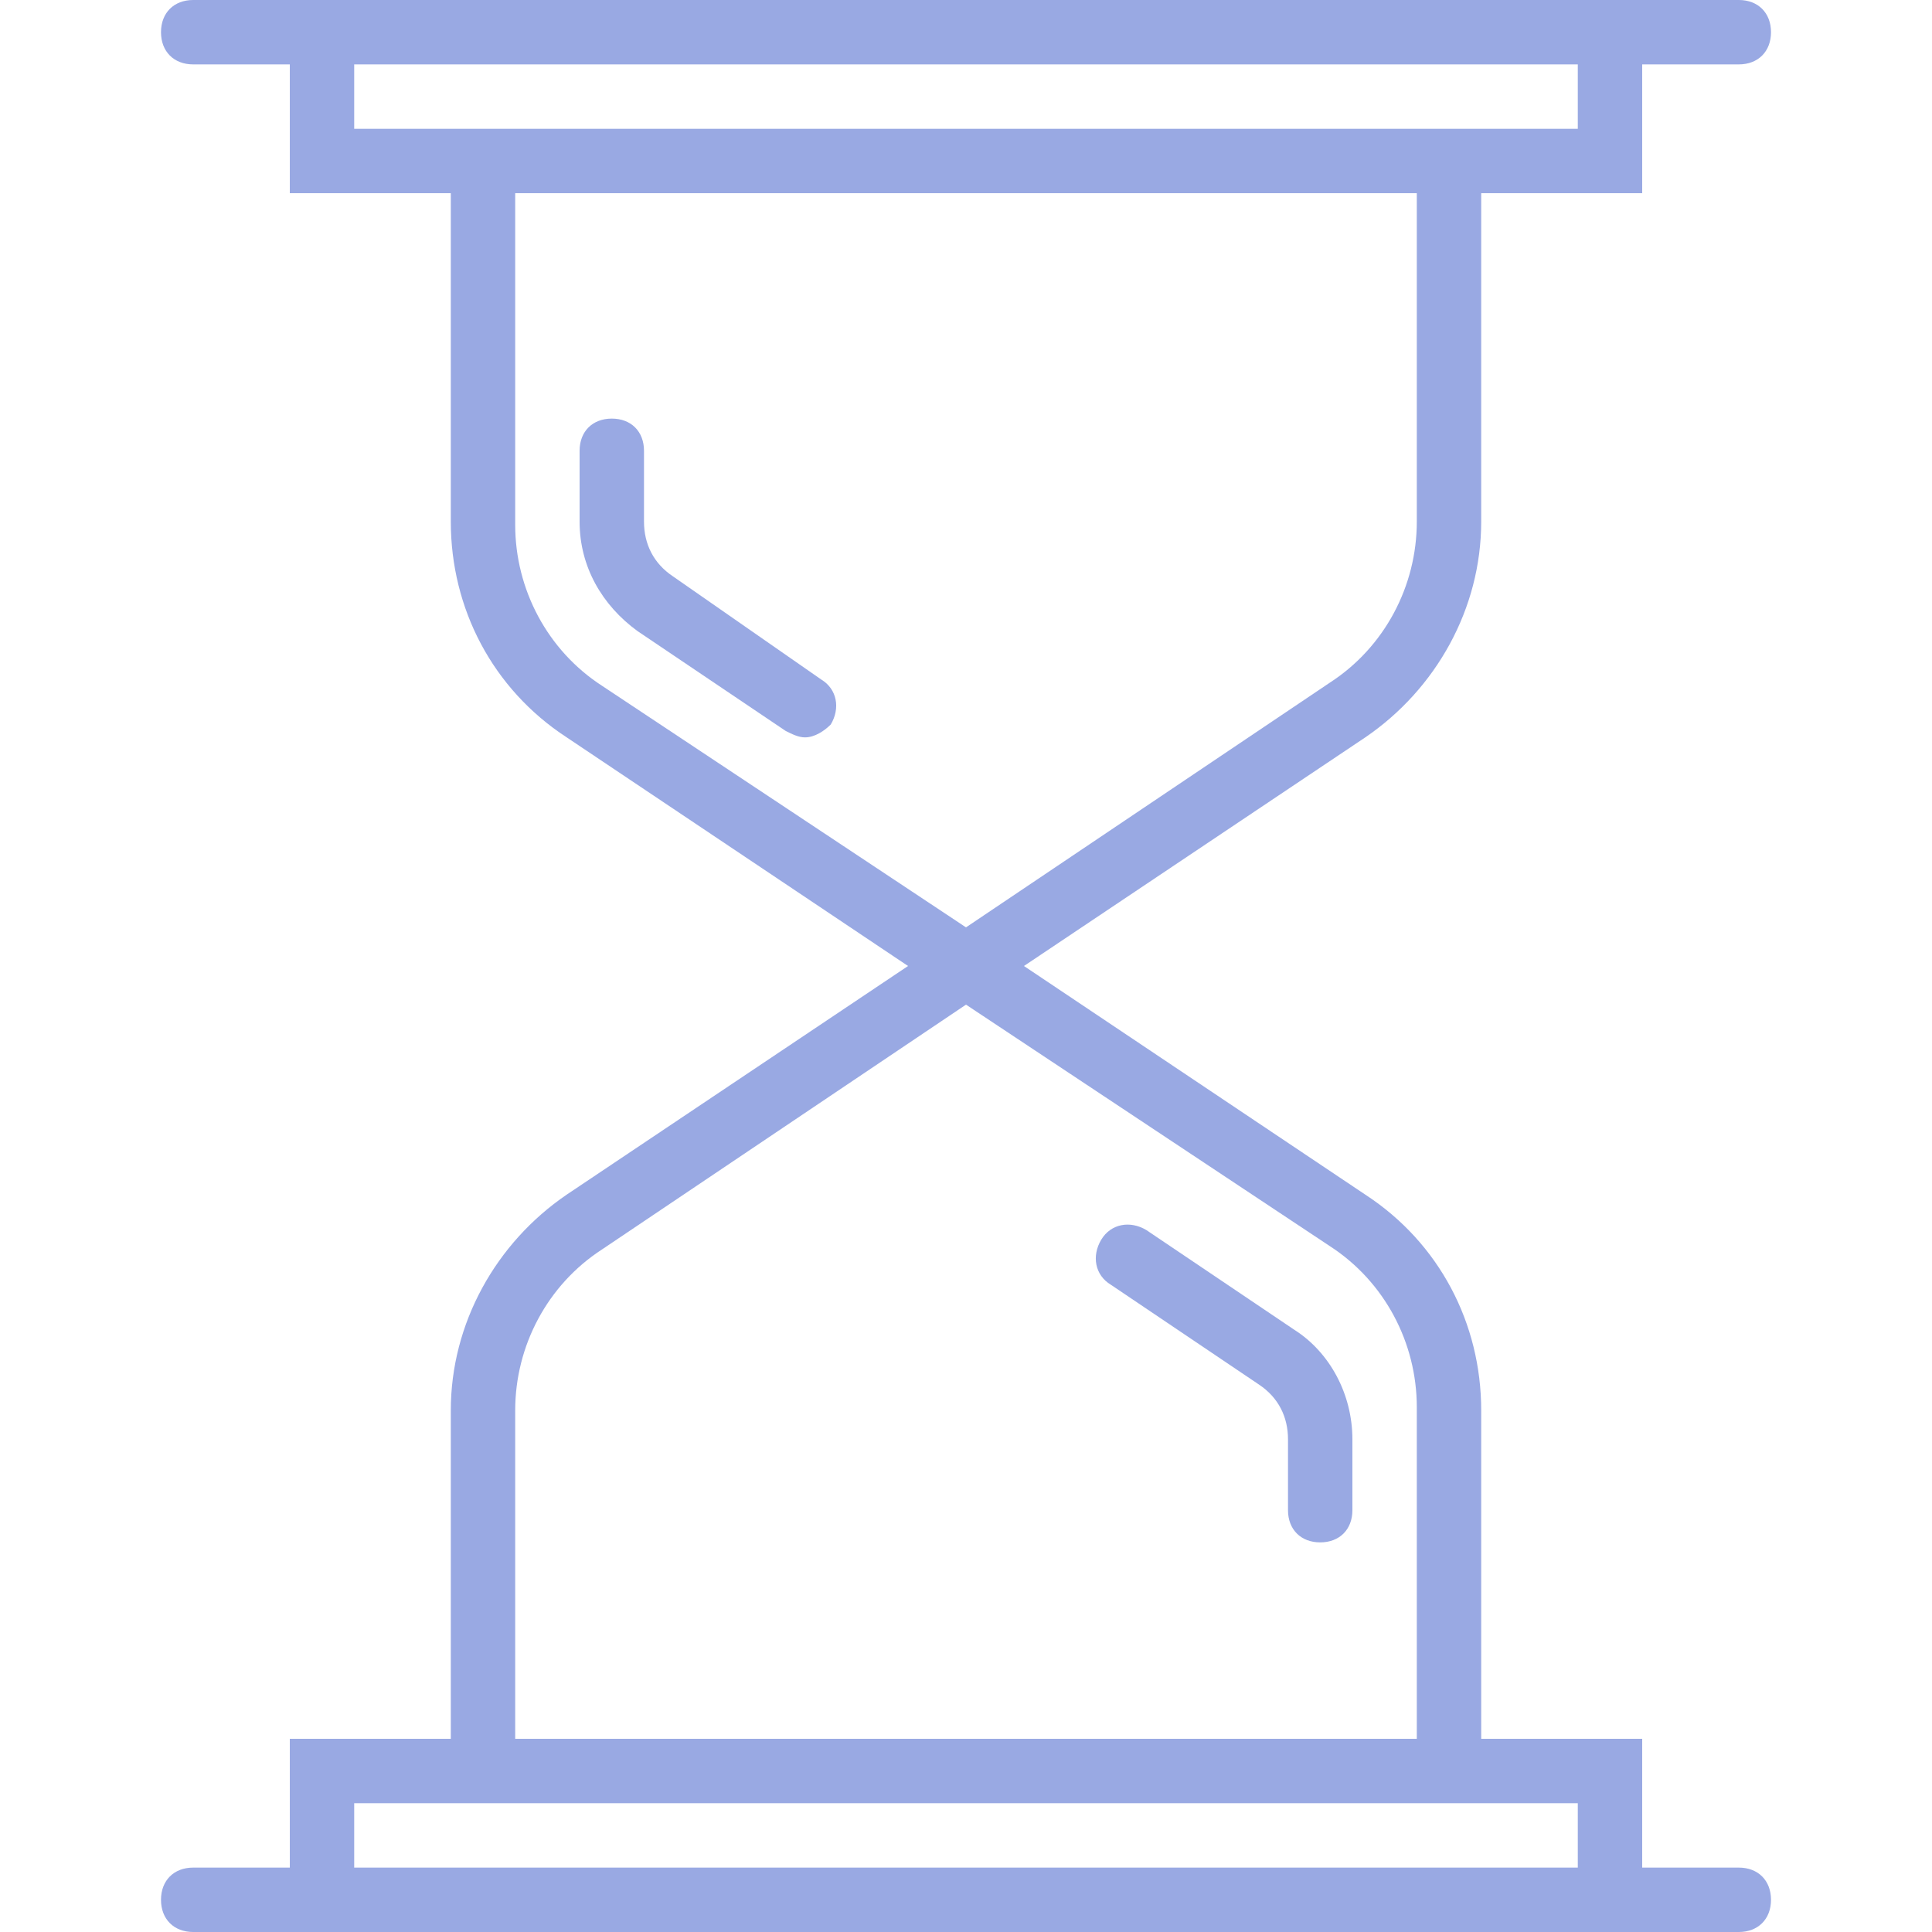 <?xml version="1.0" encoding="utf-8"?>
<!-- Generator: Adobe Illustrator 22.0.1, SVG Export Plug-In . SVG Version: 6.00 Build 0)  -->
<svg version="1.1" id="Capa_1" xmlns="http://www.w3.org/2000/svg" xmlns:xlink="http://www.w3.org/1999/xlink" x="0px" y="0px"
	 viewBox="0 0 60 60" style="enable-background:new 0 0 60 60;" xml:space="preserve">
<style type="text/css">
	.st0{fill:#99A9E3;}
</style>
<g>
	<path class="st0" d="M54,58h-3v-4h-5V43.8c0-2.7-1.3-5.2-3.6-6.7L31.8,30l10.6-7.1c2.2-1.5,3.6-4,3.6-6.7V6h5V2h3c0.6,0,1-0.4,1-1
		s-0.4-1-1-1h-3h-1H10H9H6C5.4,0,5,0.4,5,1s0.4,1,1,1h3v4h5v10.2c0,2.7,1.3,5.2,3.6,6.7L28.2,30l-10.6,7.1c-2.2,1.5-3.6,4-3.6,6.7
		V54H9v4H6c-0.6,0-1,0.4-1,1s0.4,1,1,1h3h1h40h1h3c0.6,0,1-0.4,1-1S54.6,58,54,58z M11,4V2h38v2h-3H14H11z M18.7,21.3
		c-1.7-1.1-2.7-3-2.7-5V6h28v10.2c0,2-1,3.9-2.7,5L30,28.8L18.7,21.3z M16,43.8c0-2,1-3.9,2.7-5L30,31.2l11.3,7.5
		c1.7,1.1,2.7,3,2.7,5V54H16V43.8z M11,56h3h32h3v2H11V56z"/>
	<path class="st0" d="M20.9,17.9c-0.6-0.4-0.9-1-0.9-1.7V14c0-0.6-0.4-1-1-1s-1,0.4-1,1v2.2c0,1.4,0.7,2.6,1.8,3.4l4.6,3.1
		c0.2,0.1,0.4,0.2,0.6,0.2c0.3,0,0.6-0.2,0.8-0.4c0.3-0.5,0.2-1.1-0.3-1.4L20.9,17.9z"/>
	<path class="st0" d="M40.2,41.3l-4.6-3.1c-0.5-0.3-1.1-0.2-1.4,0.3c-0.3,0.5-0.2,1.1,0.3,1.4l4.6,3.1c0.6,0.4,0.9,1,0.9,1.7v2.2
		c0,0.6,0.4,1,1,1s1-0.4,1-1v-2.2C42,43.3,41.3,42,40.2,41.3z"/>
</g>
</svg>
